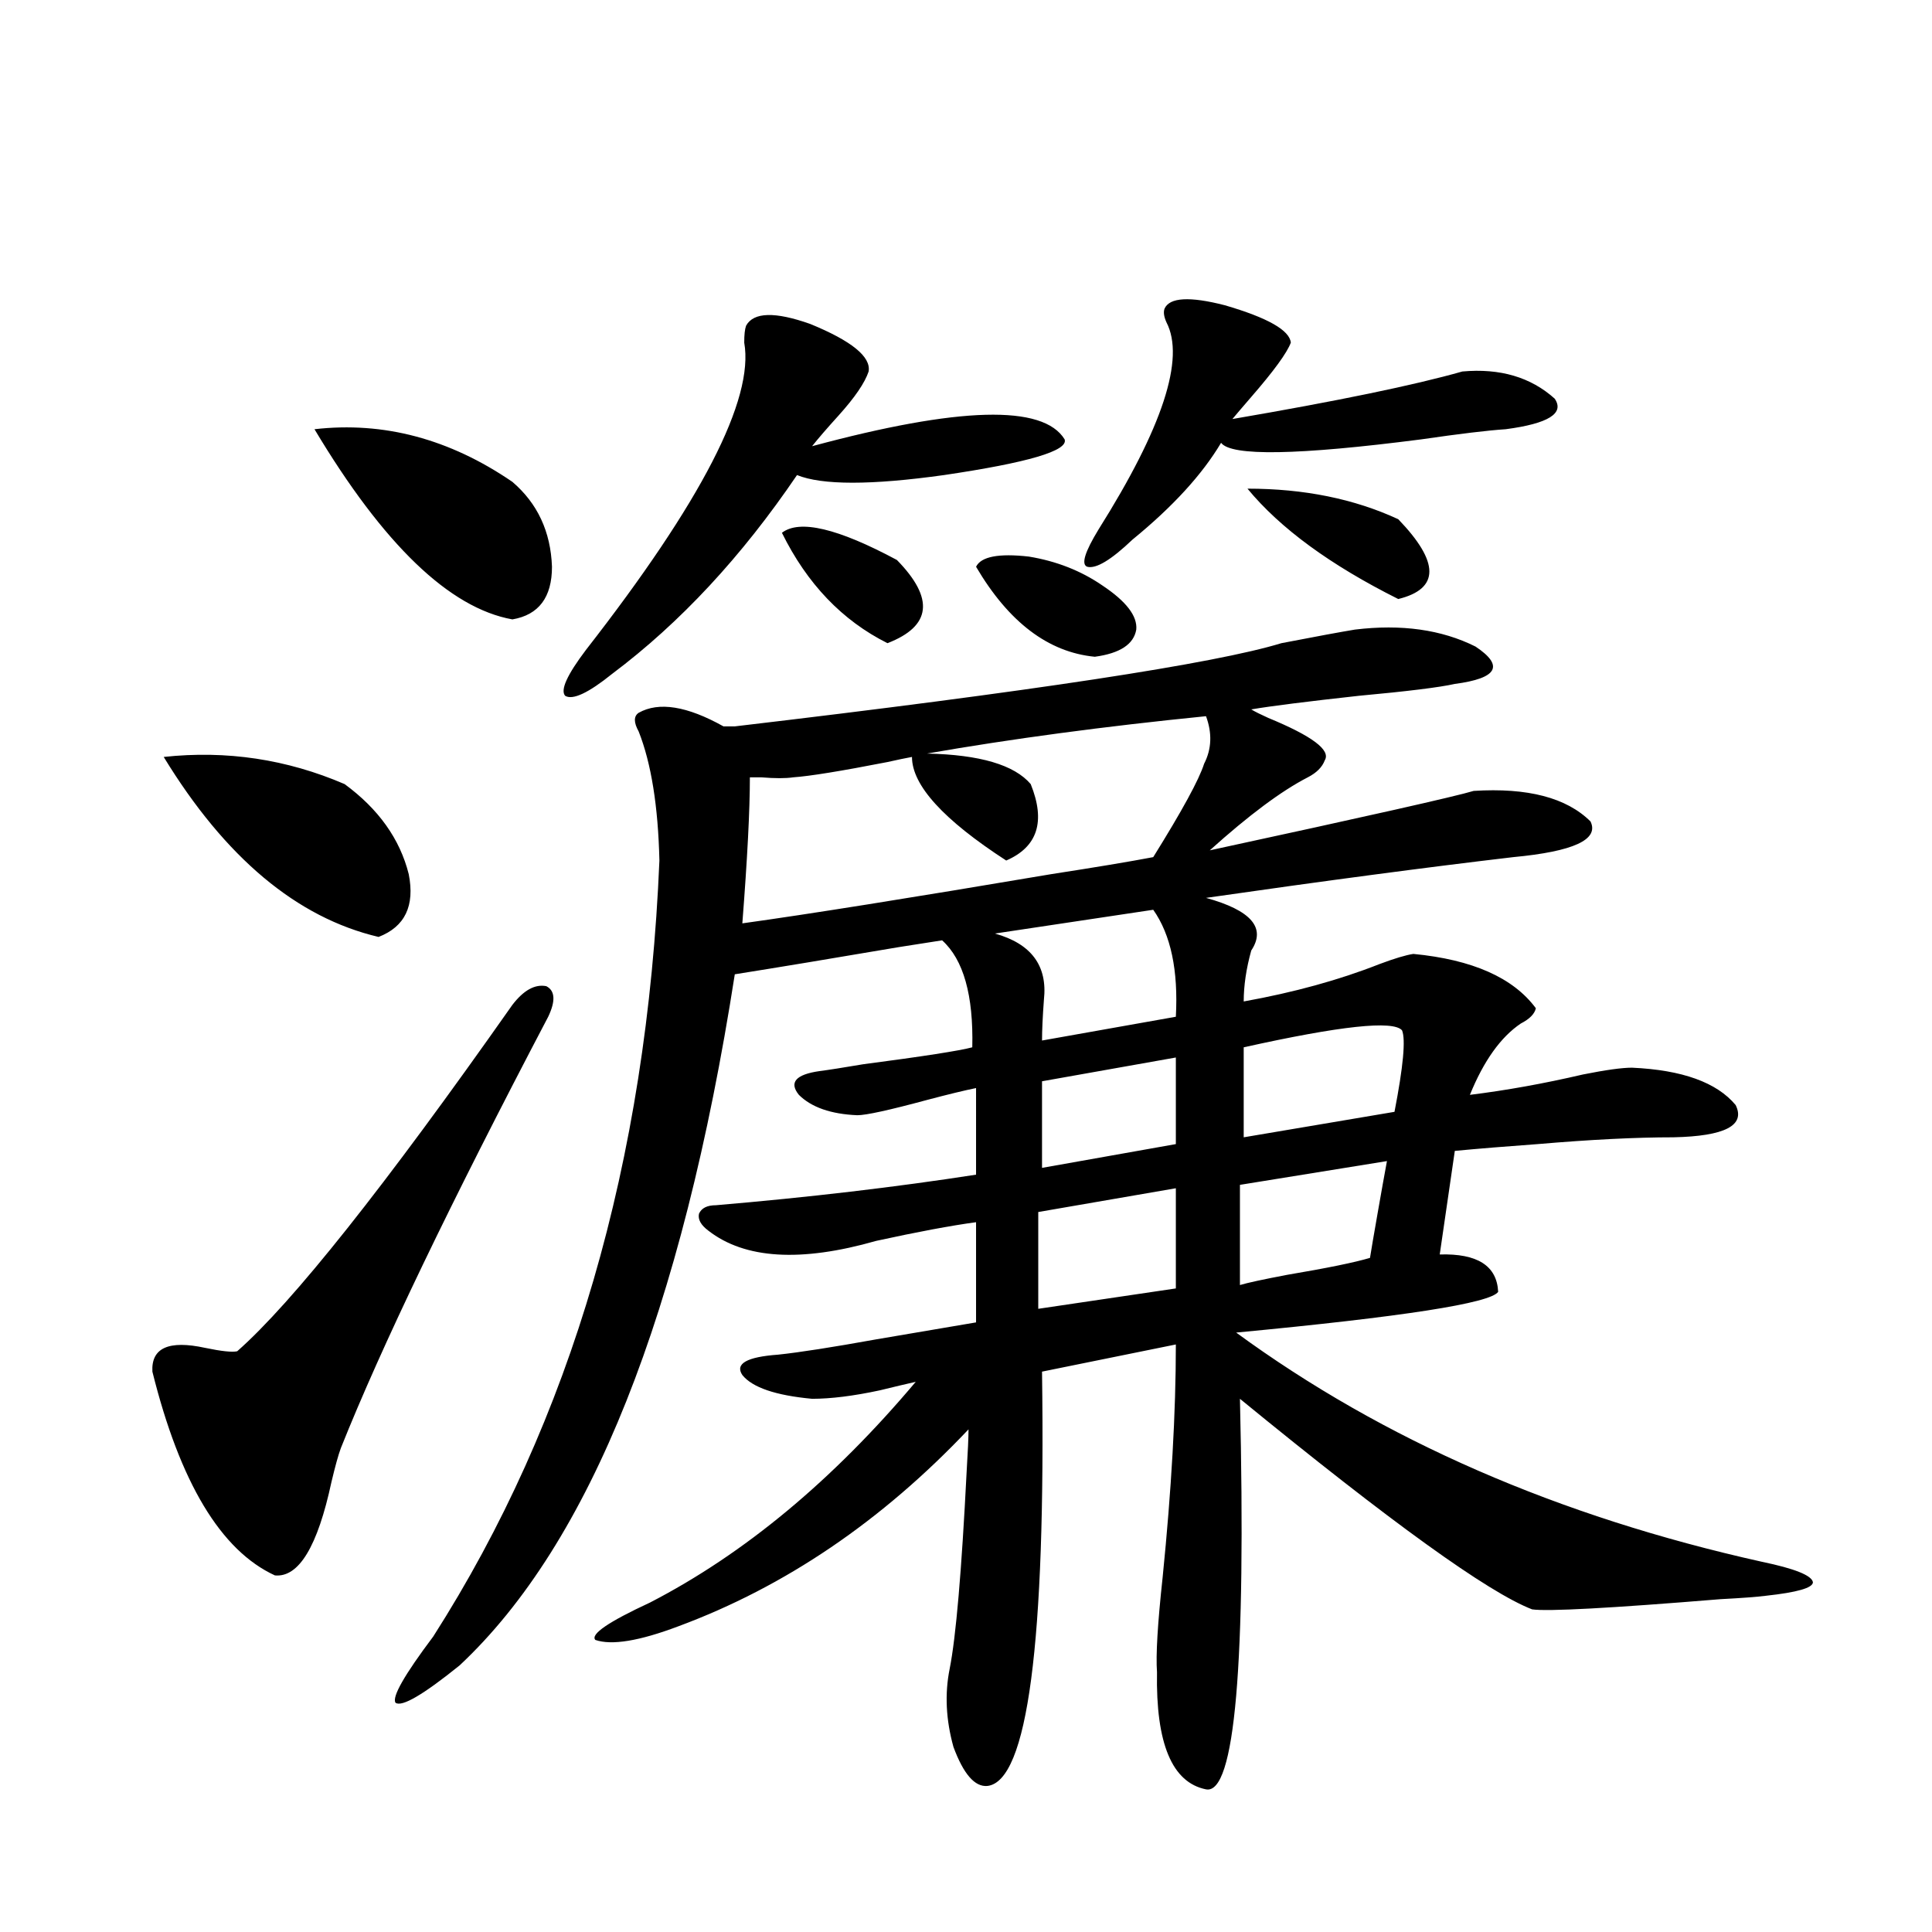 <?xml version="1.0" encoding="utf-8"?>
<!-- Generator: Adobe Illustrator 16.0.0, SVG Export Plug-In . SVG Version: 6.00 Build 0)  -->
<!DOCTYPE svg PUBLIC "-//W3C//DTD SVG 1.1//EN" "http://www.w3.org/Graphics/SVG/1.1/DTD/svg11.dtd">
<svg version="1.1" id="图层_1" xmlns="http://www.w3.org/2000/svg" xmlns:xlink="http://www.w3.org/1999/xlink" x="0px" y="0px"
	 width="1000px" height="1000px" viewBox="0 0 1000 1000" enable-background="new 0 0 1000 1000" xml:space="preserve">
<path d="M283.749,526.266c-50.73,96.68-86.507,171.098-107.314,223.242c-1.311,3.516-2.927,9.38-4.878,17.578
	c-7.164,33.398-16.92,49.521-29.268,48.34c-27.972-12.881-49.114-48.038-63.413-105.469c-0.655-12.305,8.445-16.397,27.316-12.305
	c8.445,1.758,13.979,2.348,16.585,1.758c28.612-25.186,76.096-84.952,142.436-179.297c5.854-7.608,11.707-10.835,17.561-9.668
	C287.316,512.794,287.651,518.067,283.749,526.266z M84.729,391.793c32.515-3.516,63.733,1.181,93.656,14.063
	c17.561,12.895,28.612,28.427,33.17,46.582c3.247,16.411-1.951,27.246-15.609,32.52C153.661,475.001,116.589,443.951,84.729,391.793
	z M162.776,222.164c35.762-4.092,69.907,4.985,102.437,27.246c13.003,11.137,19.832,25.791,20.487,43.945
	c0,15.82-6.829,24.912-20.487,27.246C232.684,314.752,198.538,281.93,162.776,222.164z M701.3,325.875
	c24.055-2.925,44.877,0,62.438,8.789c14.954,9.97,11.372,16.411-10.731,19.336c-7.805,1.758-24.39,3.818-49.755,6.152
	c-26.676,2.939-45.212,5.273-55.608,7.031c1.951,1.181,4.878,2.637,8.78,4.395c22.759,9.38,32.515,16.699,29.268,21.973
	c-1.311,3.516-4.237,6.455-8.78,8.789c-13.658,7.031-30.578,19.638-50.73,37.793c81.294-17.578,126.826-27.823,136.582-30.762
	c27.957-1.758,48.124,3.516,60.486,15.82c4.543,9.38-8.78,15.532-39.999,18.457c-44.877,5.273-97.894,12.305-159.021,21.094
	c23.414,6.455,31.219,15.532,23.414,27.246c-2.606,9.38-3.902,18.169-3.902,26.367c26.006-4.683,49.42-11.124,70.242-19.336
	c7.805-2.925,13.658-4.683,17.561-5.273c30.563,2.939,51.706,12.305,63.413,28.125c-0.655,2.939-3.262,5.576-7.805,7.91
	c-10.411,7.031-19.191,19.336-26.341,36.914c18.856-2.334,38.368-5.85,58.535-10.547c11.707-2.334,20.152-3.516,25.365-3.516
	c26.006,1.181,43.901,7.622,53.657,19.336c5.198,10.547-5.533,16.123-32.194,16.699c-19.512,0-42.926,1.181-70.242,3.516
	c-16.265,1.181-30.578,2.348-42.926,3.516l-7.805,53.613c19.512-0.577,29.588,5.864,30.243,19.336
	c-3.902,5.864-49.114,12.895-135.606,21.094c76.096,55.673,166.825,95.224,272.188,118.652c16.905,3.516,25.686,7.031,26.341,10.547
	c0,2.939-8.14,5.273-24.39,7.031c-4.558,0.591-12.362,1.181-23.414,1.758c-57.239,4.697-89.754,6.441-97.559,5.273
	c-22.773-8.789-73.169-45.113-151.216-108.984c3.247,137.686-2.606,205.073-17.561,202.148
	c-17.561-3.516-26.021-23.73-25.365-60.644c-0.655-8.789,0.32-25.2,2.927-49.219c4.543-45.113,6.829-85.254,6.829-120.41
	l-69.267,14.063c1.951,140.625-7.484,212.105-28.292,214.453c-6.509,0.577-12.362-6.152-17.561-20.215
	c-3.902-14.063-4.558-27.548-1.951-40.43c3.247-16.411,6.174-50.386,8.78-101.953c0.641-10.547,0.976-17.866,0.976-21.973
	c-44.877,47.461-94.967,81.45-150.24,101.953c-20.167,7.608-34.48,9.956-42.926,7.031c-2.606-2.939,6.829-9.38,28.292-19.336
	c48.779-25.186,94.632-63.281,137.558-114.258c-5.213,1.181-11.387,2.637-18.536,4.395c-13.658,2.939-25.365,4.395-35.121,4.395
	c-18.871-1.758-30.898-5.85-36.097-12.305c-3.902-5.85,2.271-9.366,18.536-10.547c11.052-1.167,27.957-3.804,50.73-7.91
	c20.808-3.516,38.048-6.441,51.706-8.789v-51.855c-13.018,1.758-30.243,4.985-51.706,9.668c-39.023,11.137-67.971,9.38-86.827-5.273
	c-3.902-2.925-5.533-5.85-4.878-8.789c1.296-2.925,4.223-4.395,8.78-4.395c48.124-4.092,93.001-9.366,134.631-15.82V563.18
	c-5.854,1.181-14.313,3.227-25.365,6.152c-19.512,5.273-31.554,7.91-36.097,7.91c-13.658-0.577-23.749-4.092-30.243-10.547
	c-5.213-6.441-1.631-10.547,10.731-12.305c4.543-0.577,12.027-1.758,22.438-3.516c31.219-4.092,50.075-7.031,56.584-8.789
	c0.641-26.944-4.558-45.401-15.609-55.371c-3.902,0.591-11.387,1.758-22.438,3.516c-34.48,5.864-62.772,10.547-84.876,14.063
	c-27.316,175.205-74.8,294.434-142.436,357.715c-18.871,15.23-29.923,21.67-33.17,19.336c-1.951-2.939,4.543-14.365,19.512-34.277
	c71.538-111.909,110.562-245.792,117.07-401.66c-0.655-28.125-4.237-50.386-10.731-66.797c-2.606-4.683-2.606-7.91,0-9.668
	c10.396-5.85,25.03-3.516,43.901,7.031h5.854c154.143-18.155,248.439-32.52,282.92-43.066
	C681.453,329.391,694.136,327.056,701.3,325.875z M386.186,168.551c3.902-7.031,14.954-7.32,33.17-0.879
	c21.463,8.789,31.539,17.001,30.243,24.609c-1.951,5.864-7.164,13.486-15.609,22.852c-5.854,6.455-10.411,11.728-13.658,15.82
	c76.096-20.503,119.662-21.67,130.729-3.516c1.951,5.864-18.871,12.016-62.438,18.457c-37.728,5.273-63.093,5.273-76.096,0
	c-28.627,42.188-60.486,76.465-95.607,102.832c-12.362,9.97-20.487,13.774-24.39,11.426c-2.606-2.925,0.976-10.835,10.731-23.73
	c59.831-76.753,87.147-129.776,81.949-159.082C385.21,173.248,385.53,170.309,386.186,168.551z M472.037,391.793
	c-3.262,0.591-7.484,1.469-12.683,2.637c-24.069,4.697-40.334,7.333-48.779,7.91c-3.902,0.591-9.436,0.591-16.585,0
	c-2.606,0-4.558,0-5.854,0c0,17.001-1.311,42.188-3.902,75.586c33.811-4.683,87.147-13.184,159.996-25.488
	c22.759-3.516,40.319-6.441,52.682-8.789c14.954-24.019,23.734-40.127,26.341-48.34c3.902-7.608,4.223-15.82,0.976-24.609
	c-52.682,5.273-100.82,11.728-144.387,19.336c27.316,0.591,45.197,5.864,53.657,15.82c7.805,19.336,3.567,32.52-12.683,39.551
	C488.287,424.313,472.037,406.446,472.037,391.793z M464.232,289.84c19.512,19.927,17.881,34.277-4.878,43.066
	c-23.414-11.714-41.63-30.762-54.633-57.129C413.822,268.746,433.654,273.443,464.232,289.84z M505.207,293.356
	c2.592-5.273,11.707-7.031,27.316-5.273c14.299,2.348,26.981,7.333,38.048,14.941c12.348,8.212,18.201,15.82,17.561,22.852
	c-1.311,7.622-8.46,12.305-21.463,14.063C542.6,337.603,522.112,322.071,505.207,293.356z M596.912,470.895l-81.949,12.305
	c18.856,5.273,27.316,16.699,25.365,34.277c-0.655,8.789-0.976,15.82-0.976,21.094l69.267-12.305
	C609.915,502.247,606.013,483.79,596.912,470.895z M608.619,615.035l-71.218,12.305v50.098l71.218-10.547V615.035z M608.619,547.36
	l-69.267,12.305v44.824l69.267-12.305V547.36z M602.766,159.762c2.592-5.85,13.003-6.441,31.219-1.758
	c22.104,6.455,33.49,12.895,34.146,19.336c-1.951,5.273-8.78,14.653-20.487,28.125c-4.558,5.273-7.805,9.091-9.756,11.426
	c54.633-9.366,94.297-17.578,119.021-24.609c19.512-1.758,35.441,2.939,47.804,14.063c5.198,7.622-3.262,12.895-25.365,15.82
	c-9.115,0.591-23.749,2.348-43.901,5.273c-63.748,8.212-98.214,8.789-103.412,1.758c-9.756,16.411-25.045,33.11-45.853,50.098
	c-11.066,10.547-18.871,15.244-23.414,14.063c-3.262-1.167-1.311-7.608,5.854-19.336c33.17-52.734,44.877-88.467,35.121-107.227
	C602.431,163.868,602.11,161.52,602.766,159.762z M717.885,600.973l-76.096,12.305v51.855c3.902-1.167,12.027-2.925,24.39-5.273
	c20.808-3.516,35.121-6.441,42.926-8.789c0.641-4.092,1.951-11.714,3.902-22.852C714.958,617.095,716.574,608.004,717.885,600.973z
	 M725.689,533.297c-4.558-5.273-31.874-2.334-81.949,8.789v46.582l78.047-13.184C726.33,552.056,727.641,537.994,725.689,533.297z
	 M645.691,252.926c29.268,0,55.273,5.273,78.047,15.82c21.463,22.275,21.463,36.035,0,41.309
	C688.617,292.477,662.597,273.443,645.691,252.926z"/>
</svg>
